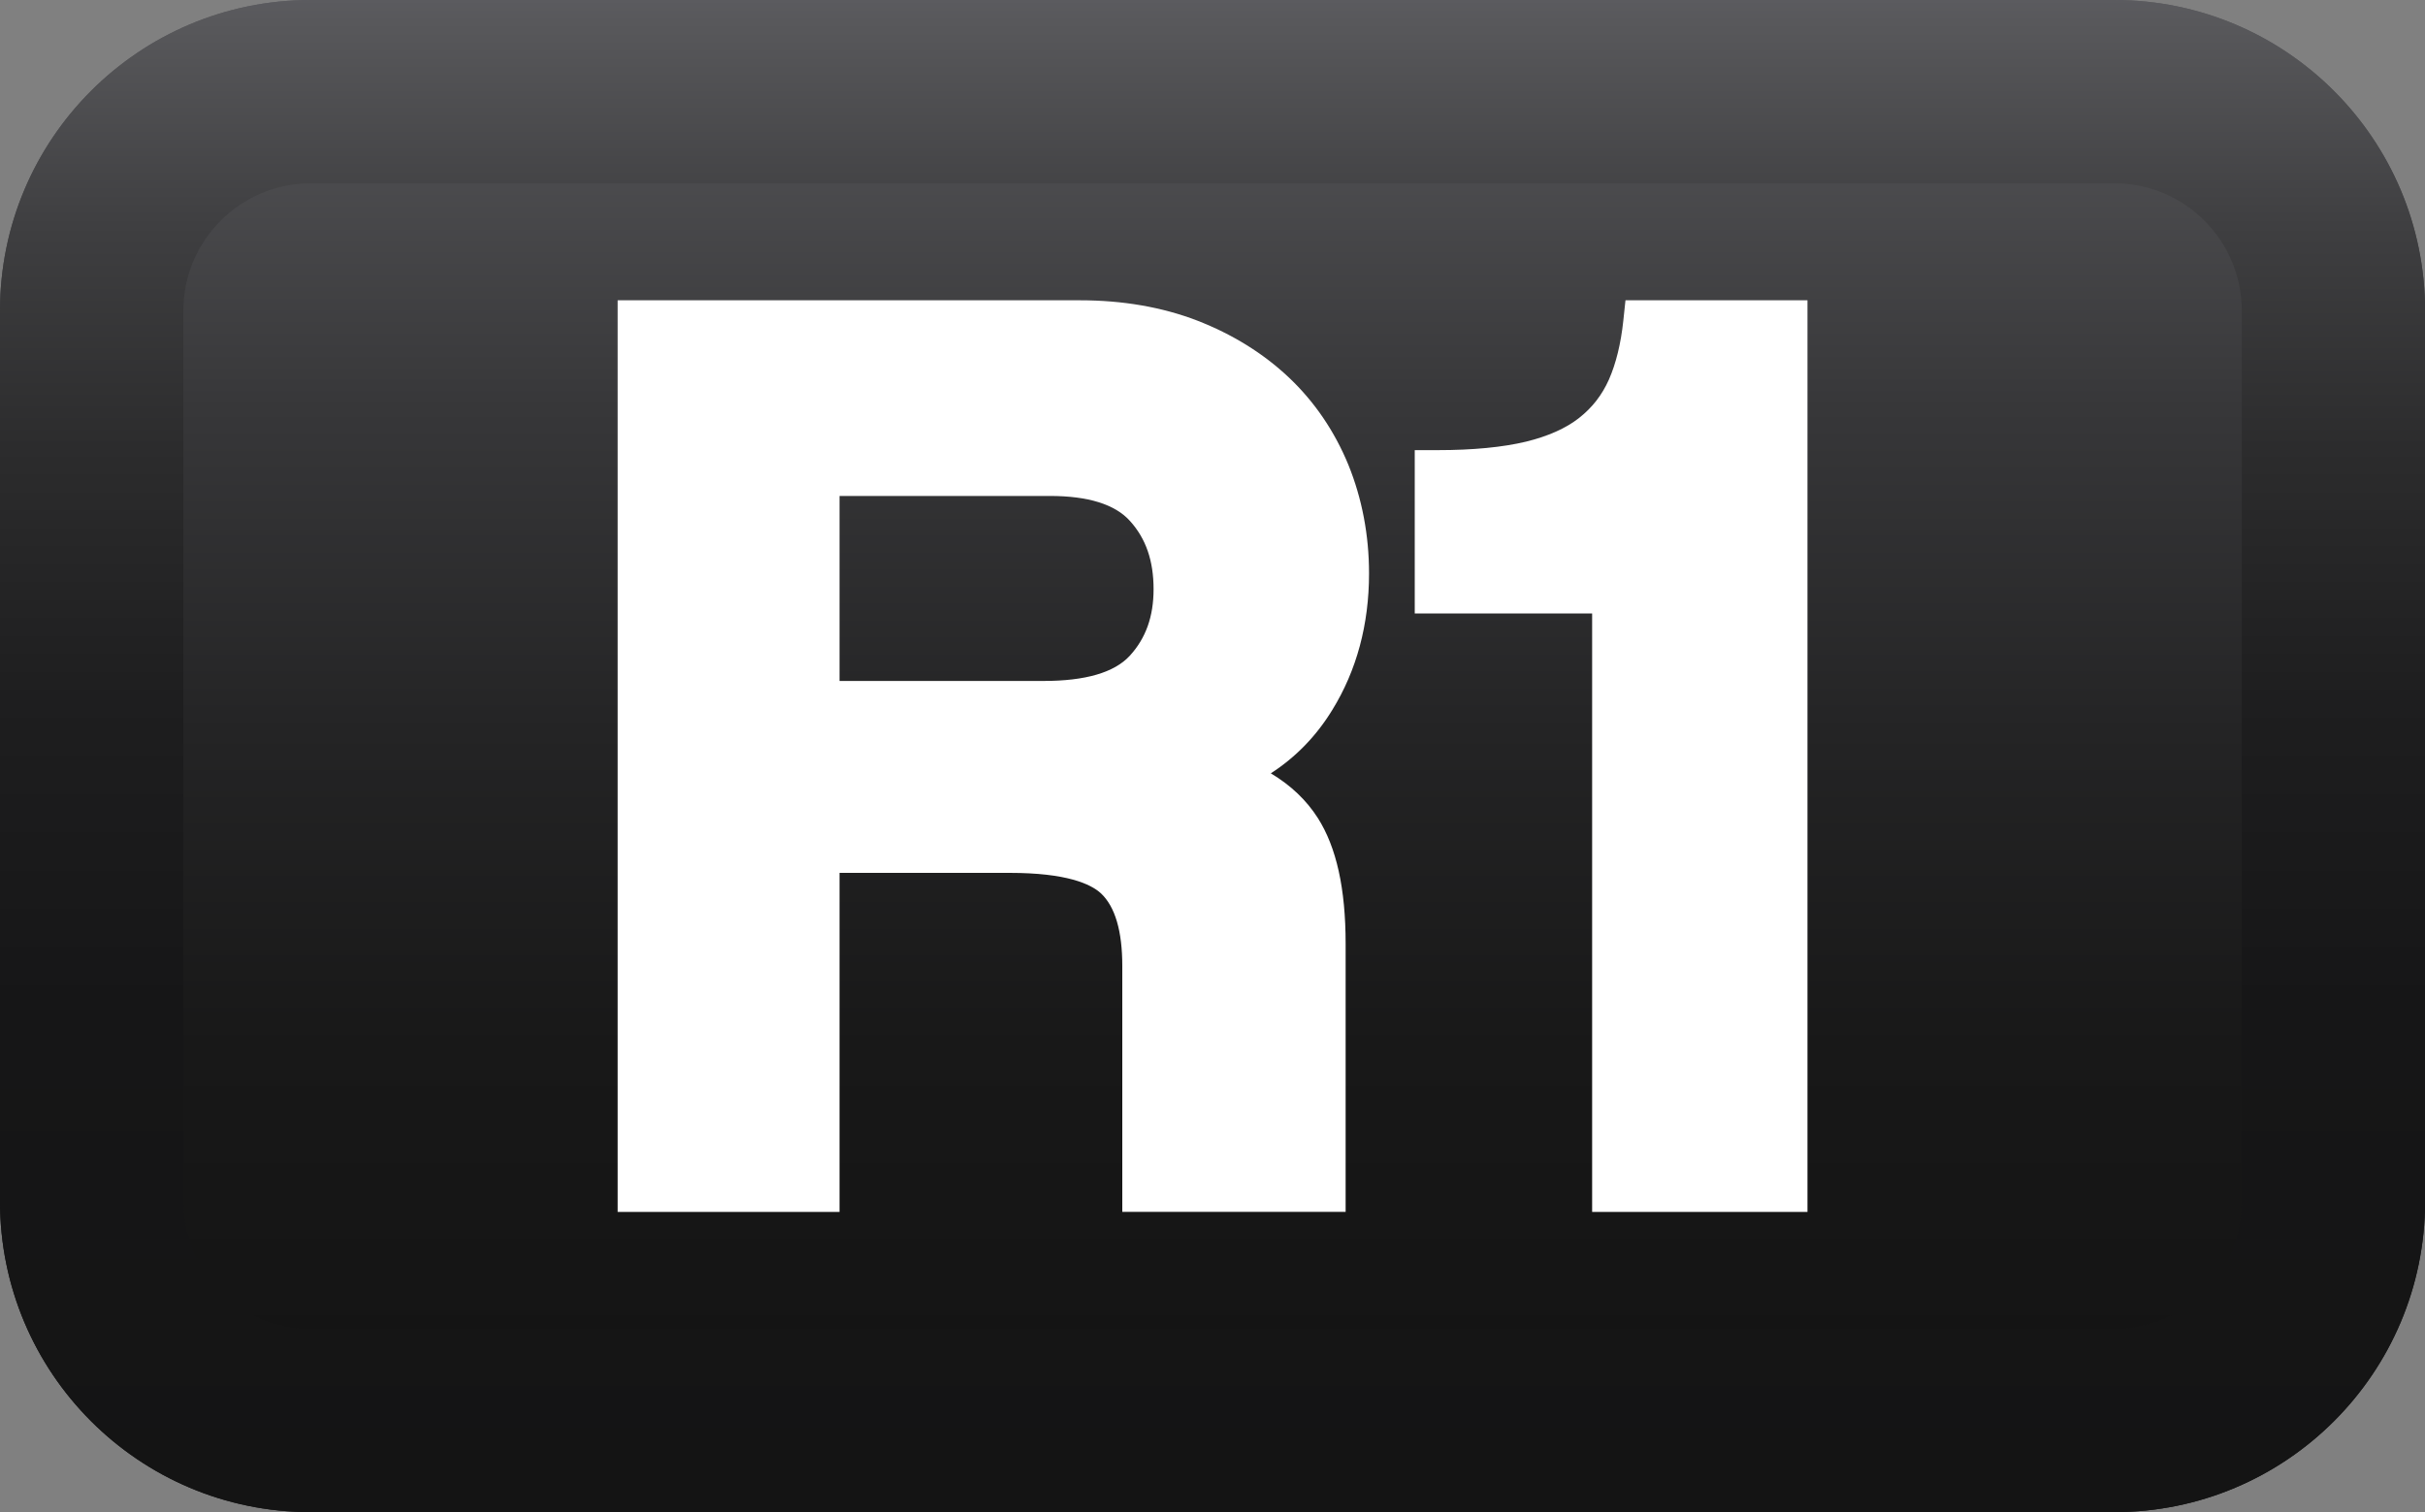 <?xml version="1.0" encoding="utf-8"?>
<!-- Generator: Adobe Illustrator 16.0.0, SVG Export Plug-In . SVG Version: 6.00 Build 0)  -->
<!DOCTYPE svg PUBLIC "-//W3C//DTD SVG 1.1//EN" "http://www.w3.org/Graphics/SVG/1.1/DTD/svg11.dtd">
<svg version="1.1" id="Capa_1" xmlns="http://www.w3.org/2000/svg" xmlns:xlink="http://www.w3.org/1999/xlink" x="0px" y="0px"
	 width="20px" height="12.473px" viewBox="0 0 20 12.473" enable-background="new 0 0 20 12.473" xml:space="preserve">
<rect x="0" y="0" width="20" height="12.473" fill="#808080" stroke="none"/>
<g>
	<g>
		<linearGradient id="SVGID_1_" gradientUnits="userSpaceOnUse" x1="10" y1="0" x2="10" y2="11.163">
			<stop  offset="0" style="stop-color:#5B5B5F"/>
			<stop  offset="0.063" style="stop-color:#535356"/>
			<stop  offset="0.302" style="stop-color:#373739"/>
			<stop  offset="0.54" style="stop-color:#242425"/>
			<stop  offset="0.774" style="stop-color:#181818"/>
			<stop  offset="1" style="stop-color:#141414"/>
		</linearGradient>
		<path fill="url(#SVGID_1_)" d="M20,9.91c0,1.415-1.147,2.563-2.563,2.563H2.562C1.146,12.473,0,11.325,0,9.91V2.563
			C0,1.147,1.146,0,2.562,0h14.876C18.853,0,20,1.147,20,2.563V9.91z"/>
		<linearGradient id="SVGID_2_" gradientUnits="userSpaceOnUse" x1="10" y1="0" x2="10" y2="12.473">
			<stop  offset="0" style="stop-color:#5B5B5F"/>
			<stop  offset="0.015" style="stop-color:#58585B"/>
			<stop  offset="0.149" style="stop-color:#3F3F41"/>
			<stop  offset="0.296" style="stop-color:#2C2C2D"/>
			<stop  offset="0.462" style="stop-color:#1E1E1F"/>
			<stop  offset="0.664" style="stop-color:#161617"/>
			<stop  offset="1" style="stop-color:#141414"/>
		</linearGradient>
		<path fill="url(#SVGID_2_)" d="M17.438,1.512c0.58,0,1.051,0.472,1.051,1.051V9.91c0,0.58-0.471,1.051-1.051,1.051H2.562
			c-0.579,0-1.05-0.471-1.05-1.051V2.563c0-0.579,0.471-1.051,1.05-1.051H17.438 M17.438,0H2.562C1.146,0,0,1.147,0,2.563V9.91
			c0,1.415,1.146,2.563,2.562,2.563h14.876c1.415,0,2.563-1.147,2.563-2.563V2.563C20,1.147,18.853,0,17.438,0L17.438,0z"/>
	</g>
	<g>
		<path fill="#FFFFFF" d="M10.988,5.856c0.201-0.326,0.303-0.705,0.303-1.126c0-0.317-0.058-0.618-0.17-0.895
			c-0.114-0.277-0.279-0.521-0.492-0.722c-0.211-0.199-0.465-0.356-0.756-0.469C9.584,2.533,9.259,2.477,8.907,2.477H5.094v7.52
			h1.83V7.2h1.402c0.473,0,0.67,0.092,0.754,0.169C9.197,7.479,9.256,7.68,9.256,7.968v2.028h1.842V7.785
			c0-0.457-0.076-0.796-0.229-1.037c-0.093-0.146-0.222-0.27-0.388-0.369C10.688,6.245,10.857,6.07,10.988,5.856z M6.924,4.091H8.66
			c0.314,0,0.537,0.069,0.66,0.207c0.131,0.145,0.194,0.328,0.194,0.562c0,0.226-0.064,0.405-0.197,0.55
			C9.189,5.548,8.951,5.617,8.606,5.617H6.924V4.091z"/>
		<path fill="#FFFFFF" d="M13.406,2.477l-0.018,0.17c-0.02,0.187-0.06,0.351-0.119,0.485c-0.057,0.127-0.137,0.23-0.245,0.315
			c-0.11,0.087-0.259,0.152-0.438,0.196c-0.192,0.046-0.438,0.07-0.73,0.07h-0.188V5.06h1.463v4.937h1.776v-7.52H13.406z"/>
	</g>
</g>
</svg>
